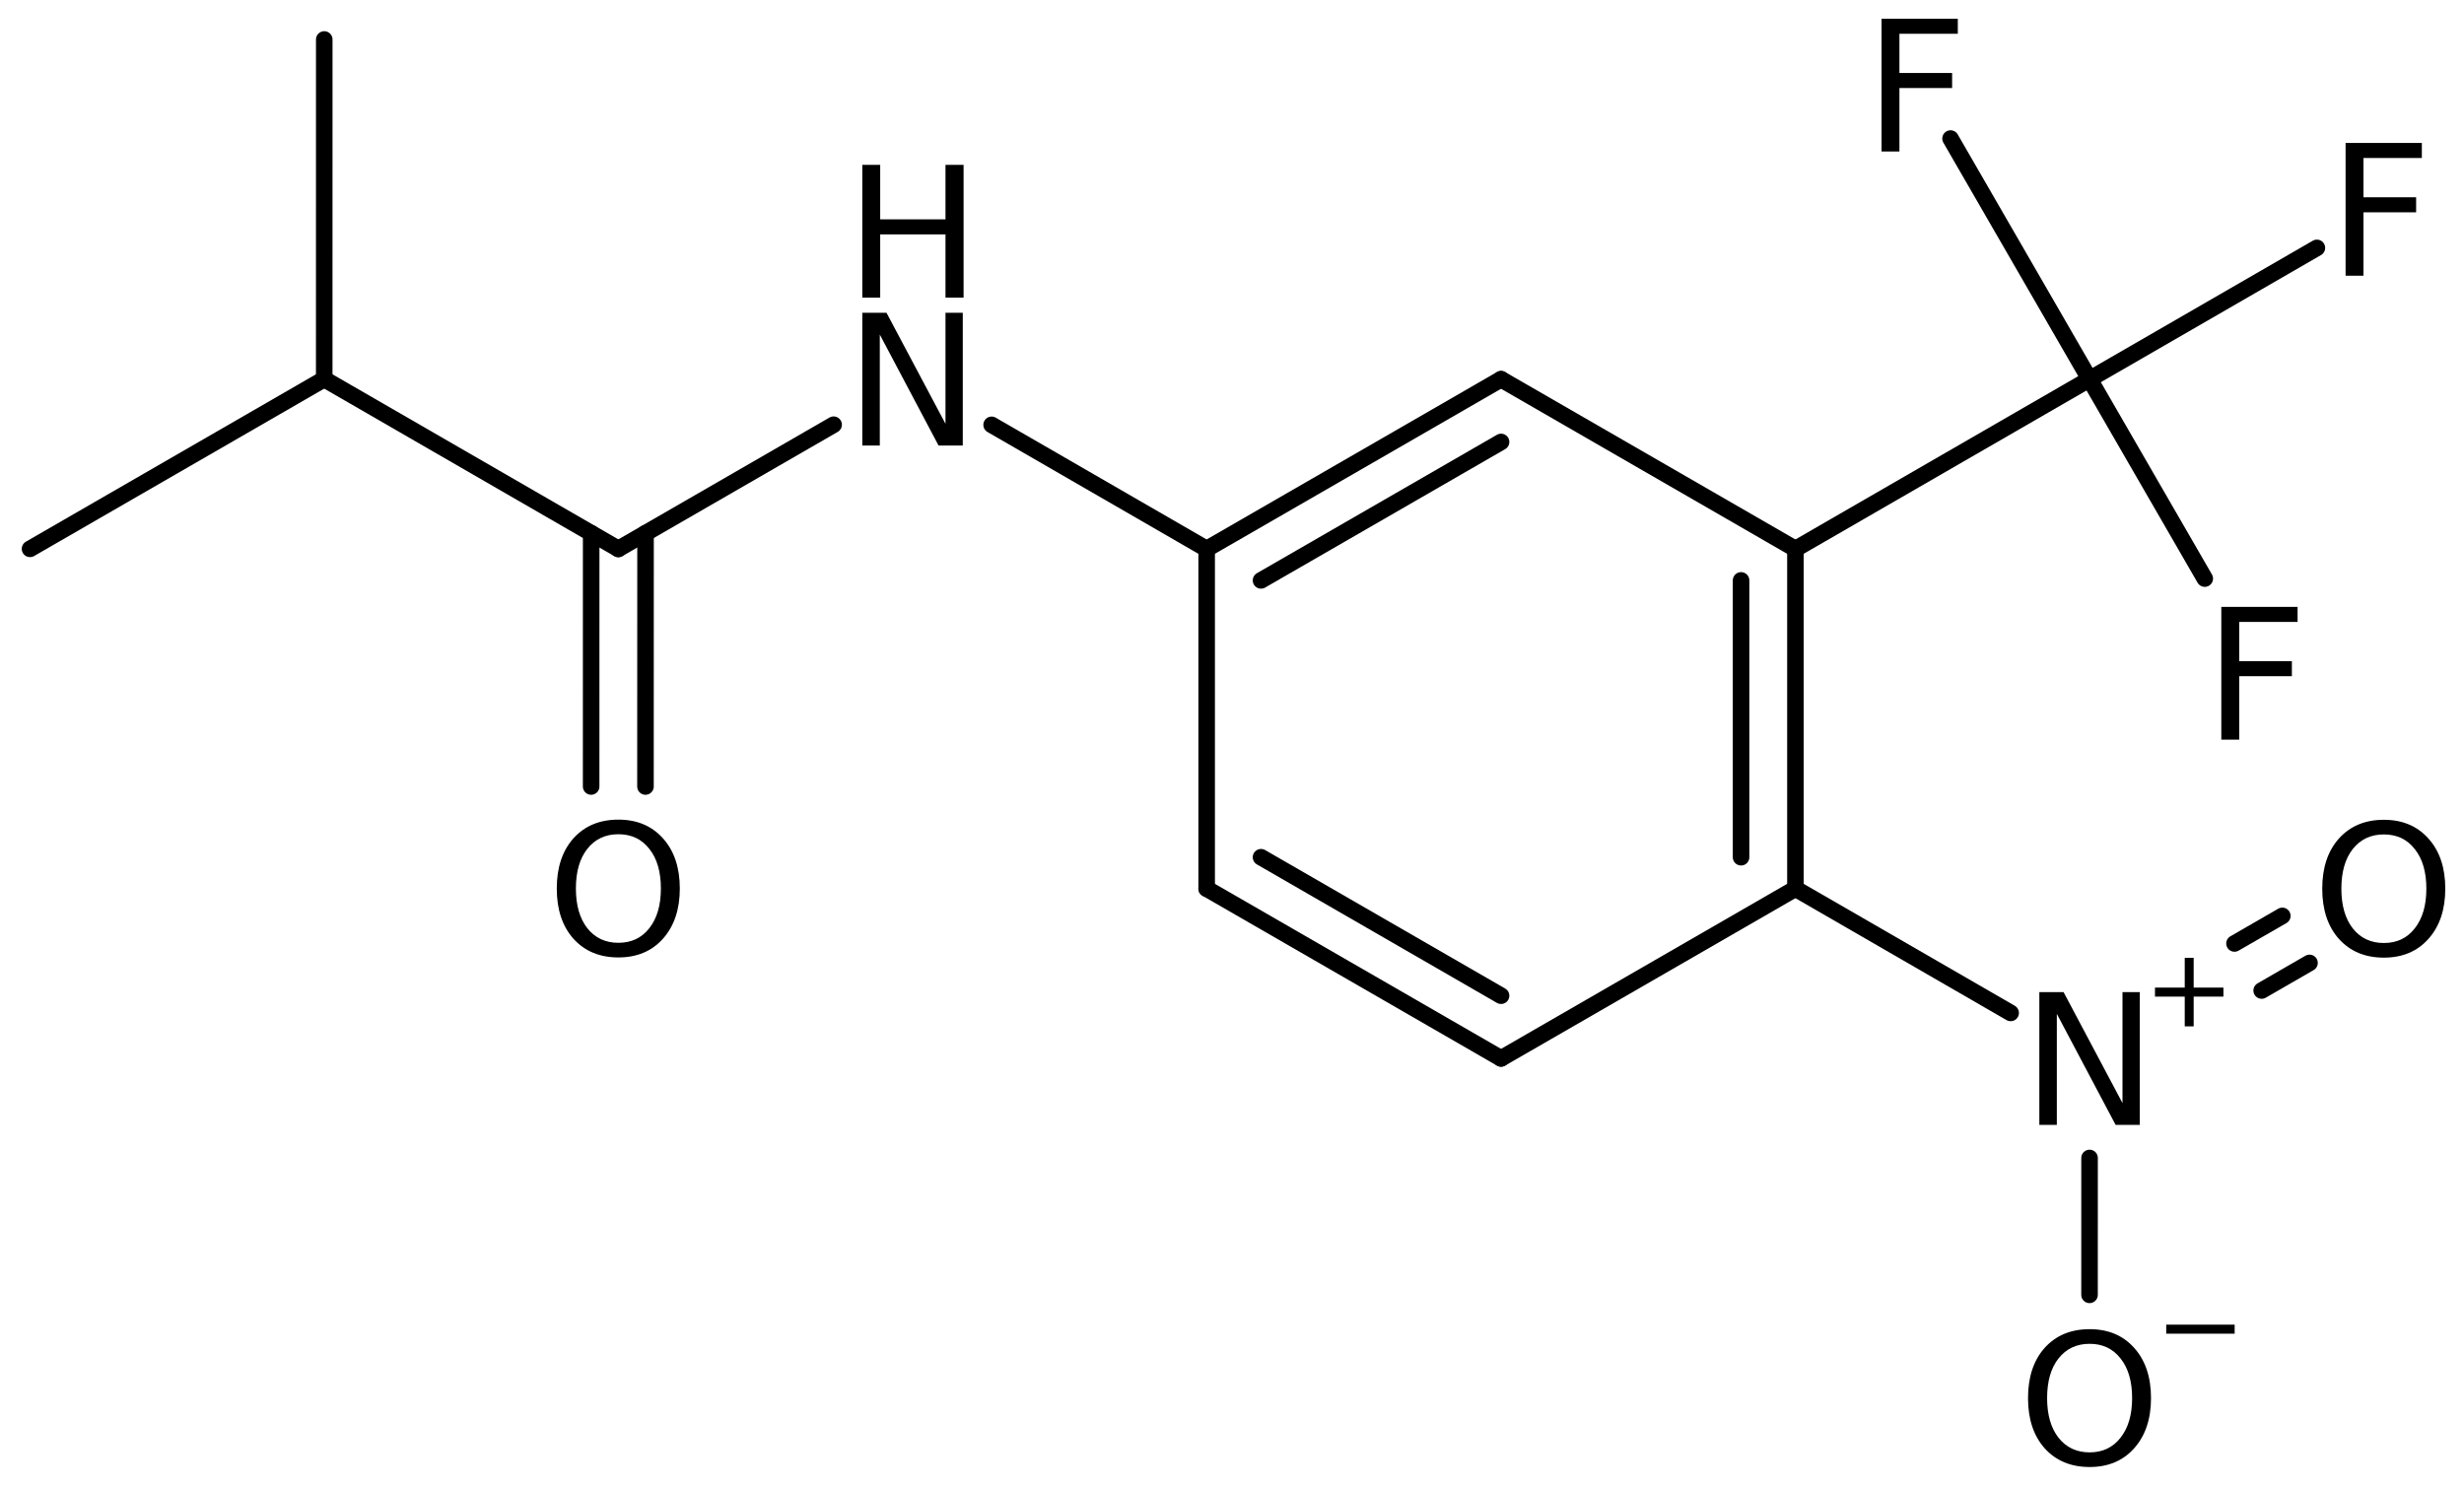 <?xml version='1.0' encoding='UTF-8'?>
<!DOCTYPE svg PUBLIC "-//W3C//DTD SVG 1.1//EN" "http://www.w3.org/Graphics/SVG/1.1/DTD/svg11.dtd">
<svg version='1.2' xmlns='http://www.w3.org/2000/svg' xmlns:xlink='http://www.w3.org/1999/xlink' width='73.702mm' height='44.449mm' viewBox='0 0 73.702 44.449'>
  <desc>Generated by the Chemistry Development Kit (http://github.com/cdk)</desc>
  <g stroke-linecap='round' stroke-linejoin='round' stroke='#000000' stroke-width='.495' fill='#000000'>
    <rect x='.0' y='.0' width='74.0' height='45.0' fill='#FFFFFF' stroke='none'/>
    <g id='mol1' class='mol'>
      <line id='mol1bnd1' class='bond' x1='.898' y1='16.42' x2='9.698' y2='11.341'/>
      <line id='mol1bnd2' class='bond' x1='9.698' y1='11.341' x2='9.699' y2='1.181'/>
      <line id='mol1bnd3' class='bond' x1='9.698' y1='11.341' x2='18.496' y2='16.422'/>
      <g id='mol1bnd4' class='bond'>
        <line x1='19.309' y1='15.953' x2='19.307' y2='23.53'/>
        <line x1='17.683' y1='15.953' x2='17.682' y2='23.53'/>
      </g>
      <line id='mol1bnd5' class='bond' x1='18.496' y1='16.422' x2='24.935' y2='12.706'/>
      <line id='mol1bnd6' class='bond' x1='29.661' y1='12.71' x2='36.093' y2='16.425'/>
      <g id='mol1bnd7' class='bond'>
        <line x1='44.899' y1='11.345' x2='36.093' y2='16.425'/>
        <line x1='44.899' y1='13.222' x2='37.719' y2='17.364'/>
      </g>
      <line id='mol1bnd8' class='bond' x1='44.899' y1='11.345' x2='53.704' y2='16.425'/>
      <g id='mol1bnd9' class='bond'>
        <line x1='53.704' y1='26.585' x2='53.704' y2='16.425'/>
        <line x1='52.078' y1='25.646' x2='52.078' y2='17.364'/>
      </g>
      <line id='mol1bnd10' class='bond' x1='53.704' y1='26.585' x2='44.899' y2='31.665'/>
      <g id='mol1bnd11' class='bond'>
        <line x1='36.093' y1='26.585' x2='44.899' y2='31.665'/>
        <line x1='37.719' y1='25.646' x2='44.899' y2='29.789'/>
      </g>
      <line id='mol1bnd12' class='bond' x1='36.093' y1='16.425' x2='36.093' y2='26.585'/>
      <line id='mol1bnd13' class='bond' x1='53.704' y1='26.585' x2='60.142' y2='30.304'/>
      <g id='mol1bnd14' class='bond'>
        <line x1='66.837' y1='28.226' x2='68.268' y2='27.401'/>
        <line x1='67.65' y1='29.634' x2='69.081' y2='28.808'/>
      </g>
      <line id='mol1bnd15' class='bond' x1='62.502' y1='34.643' x2='62.501' y2='38.738'/>
      <line id='mol1bnd16' class='bond' x1='53.704' y1='16.425' x2='62.502' y2='11.344'/>
      <line id='mol1bnd17' class='bond' x1='62.502' y1='11.344' x2='65.948' y2='17.31'/>
      <line id='mol1bnd18' class='bond' x1='62.502' y1='11.344' x2='69.302' y2='7.416'/>
      <line id='mol1bnd19' class='bond' x1='62.502' y1='11.344' x2='58.344' y2='4.145'/>
      <path id='mol1atm5' class='atom' d='M18.497 24.958q-.584 .0 -.93 .438q-.341 .432 -.341 1.186q-.0 .749 .341 1.187q.346 .437 .93 .437q.584 .0 .925 -.437q.346 -.438 .346 -1.187q.0 -.754 -.346 -1.186q-.341 -.438 -.925 -.438zM18.497 24.521q.833 -.0 1.332 .559q.505 .56 .505 1.502q.0 .937 -.505 1.503q-.499 .559 -1.332 .559q-.839 .0 -1.344 -.559q-.499 -.56 -.499 -1.503q.0 -.942 .499 -1.502q.505 -.559 1.344 -.559z' stroke='none'/>
      <g id='mol1atm6' class='atom'>
        <path d='M25.793 9.358h.724l1.764 3.321v-3.321h.517v3.972h-.724l-1.758 -3.321v3.321h-.523v-3.972z' stroke='none'/>
        <path d='M25.793 4.932h.535v1.63h1.953v-1.63h.541v3.972h-.541v-1.892h-1.953v1.892h-.535v-3.972z' stroke='none'/>
      </g>
      <g id='mol1atm13' class='atom'>
        <path d='M61.0 29.681h.724l1.763 3.321v-3.321h.517v3.972h-.723l-1.758 -3.321v3.321h-.523v-3.972z' stroke='none'/>
        <path d='M65.616 28.655v.891h.89v.27h-.89v.89h-.267v-.89h-.89v-.27h.89v-.891h.267z' stroke='none'/>
      </g>
      <path id='mol1atm14' class='atom' d='M71.305 24.964q-.584 .0 -.931 .438q-.34 .432 -.34 1.186q-.0 .748 .34 1.186q.347 .438 .931 .438q.584 .0 .924 -.438q.347 -.438 .347 -1.186q-.0 -.754 -.347 -1.186q-.34 -.438 -.924 -.438zM71.305 24.526q.833 .0 1.332 .56q.505 .559 .505 1.502q-.0 .937 -.505 1.502q-.499 .56 -1.332 .56q-.84 .0 -1.344 -.56q-.499 -.559 -.499 -1.502q-.0 -.943 .499 -1.502q.504 -.56 1.344 -.56z' stroke='none'/>
      <g id='mol1atm15' class='atom'>
        <path d='M62.504 40.203q-.584 -.0 -.931 .438q-.341 .432 -.341 1.186q.0 .748 .341 1.186q.347 .438 .931 .438q.583 -.0 .924 -.438q.347 -.438 .347 -1.186q-.0 -.754 -.347 -1.186q-.341 -.438 -.924 -.438zM62.504 39.765q.833 -.0 1.332 .559q.504 .56 .504 1.503q.0 .936 -.504 1.502q-.499 .56 -1.332 .56q-.84 -.0 -1.345 -.56q-.498 -.56 -.498 -1.502q-.0 -.943 .498 -1.503q.505 -.559 1.345 -.559z' stroke='none'/>
        <path d='M64.795 39.63h2.047v.27h-2.047v-.27z' stroke='none'/>
      </g>
      <path id='mol1atm17' class='atom' d='M66.443 18.156h2.281v.45h-1.746v1.174h1.576v.45h-1.576v1.898h-.535v-3.972z' stroke='none'/>
      <path id='mol1atm18' class='atom' d='M70.16 4.277h2.281v.45h-1.746v1.174h1.575v.45h-1.575v1.897h-.535v-3.971z' stroke='none'/>
      <path id='mol1atm19' class='atom' d='M56.28 .56h2.281v.45h-1.746v1.174h1.576v.45h-1.576v1.898h-.535v-3.972z' stroke='none'/>
    </g>
  </g>
</svg>

